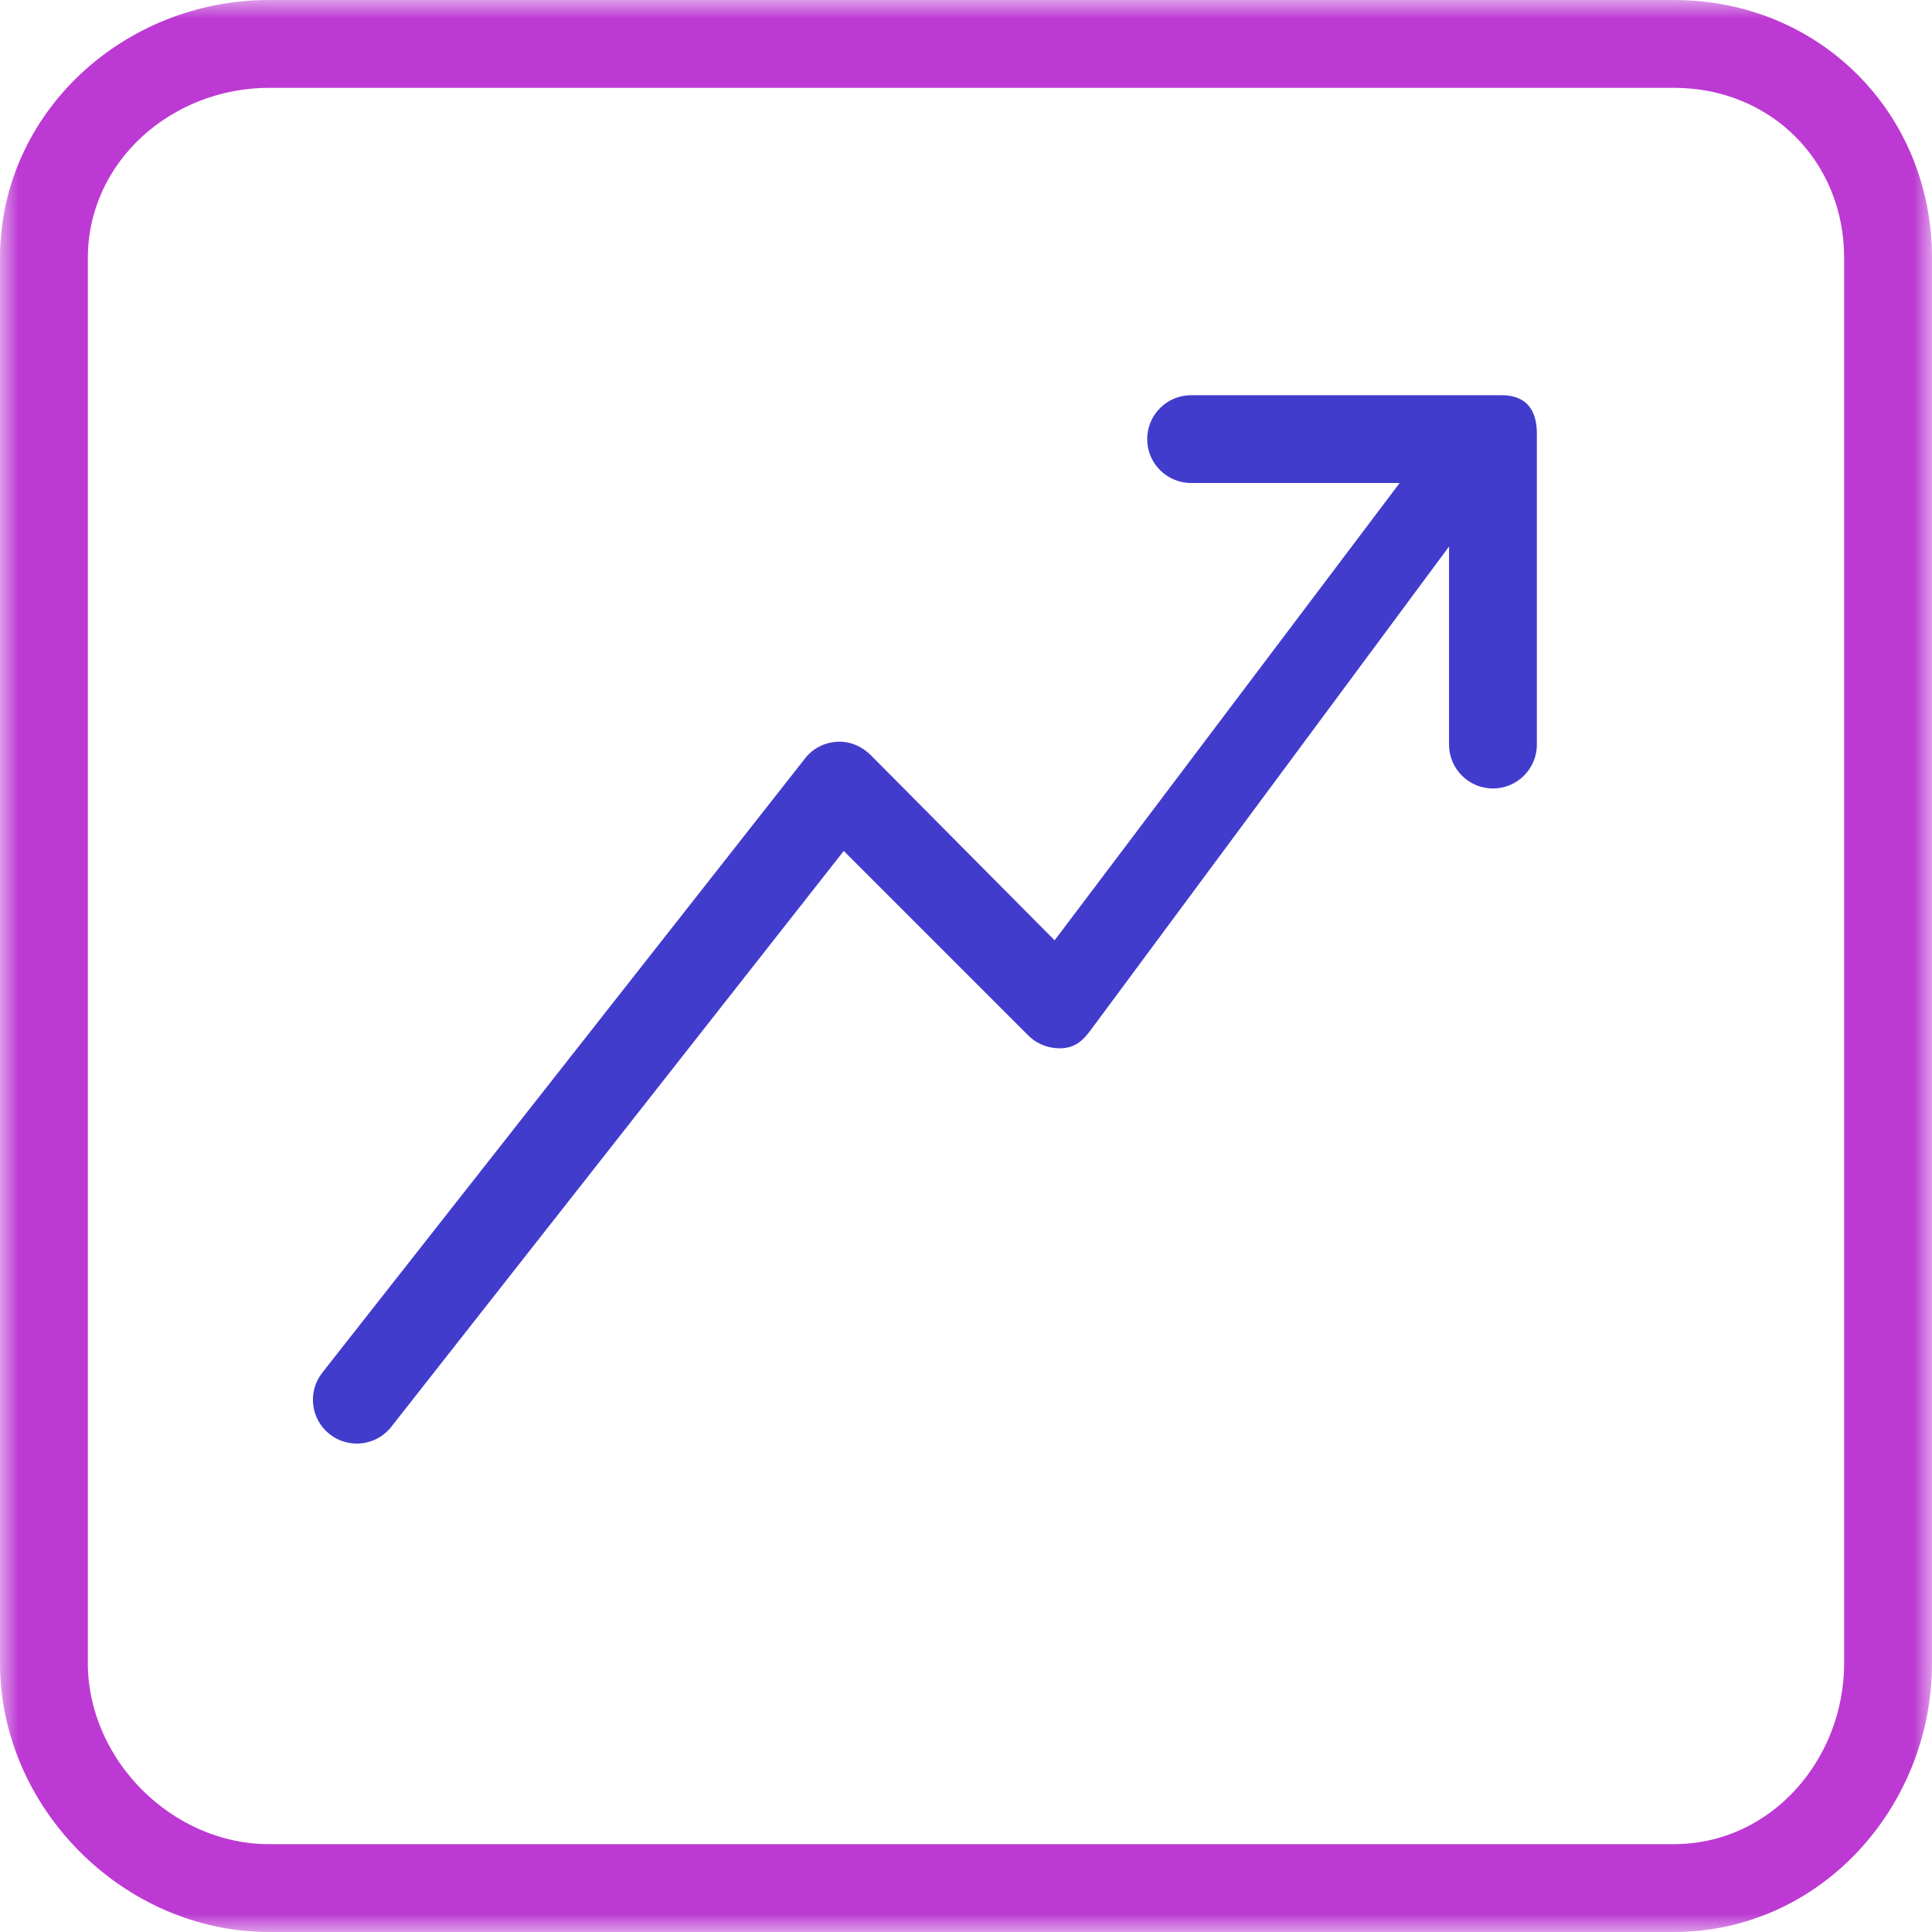 <svg width="52" height="52" viewBox="0 0 52 52" fill="none" xmlns="http://www.w3.org/2000/svg">
<g clip-path="url(#clip0_1001_856)">
<mask id="mask0_1001_856" style="mask-type:luminance" maskUnits="userSpaceOnUse" x="0" y="0" width="52" height="52">
<path d="M52 0H0V52H52V0Z" fill="white"/>
</mask>
<g mask="url(#mask0_1001_856)">
<path d="M45.052 0H7.243C3.331 0 0 3.035 0 6.948V44.757C0 48.669 3.331 52 7.243 52H45.052C48.965 52 52 48.669 52 44.757V6.948C52 3.035 48.965 0 45.052 0ZM49.636 44.757C49.636 47.366 47.662 49.636 45.052 49.636H7.243C4.634 49.636 2.364 47.366 2.364 44.757V6.948C2.364 4.338 4.634 2.364 7.243 2.364H45.052C47.662 2.364 49.636 4.338 49.636 6.948V44.757Z" fill="#BC39D3"/>
<path d="M40.415 10.637H32.058C31.406 10.637 30.877 11.166 30.877 11.819C30.877 12.471 31.406 13 32.058 13H37.672L28.385 25.309L23.439 20.327C23.2 20.088 22.874 19.945 22.533 19.964C22.196 19.984 21.883 20.139 21.675 20.404L8.675 36.945C8.271 37.458 8.36 38.199 8.874 38.602C9.09 38.772 9.348 38.854 9.603 38.854C9.953 38.854 10.3 38.698 10.533 38.401L22.71 22.903L27.677 27.87C27.919 28.113 28.254 28.232 28.596 28.213C28.938 28.189 29.137 28.018 29.342 27.744L39.001 14.71V20.04C39.001 20.692 39.531 21.222 40.183 21.222C40.836 21.222 41.365 20.692 41.365 20.04V11.671C41.365 11.018 41.068 10.637 40.415 10.637Z" fill="#423CCD"/>
</g>
</g>
<defs>
<clipPath id="clip0_1001_856">
<rect width="52" height="52" fill="white"/>
</clipPath>
</defs>
</svg>
